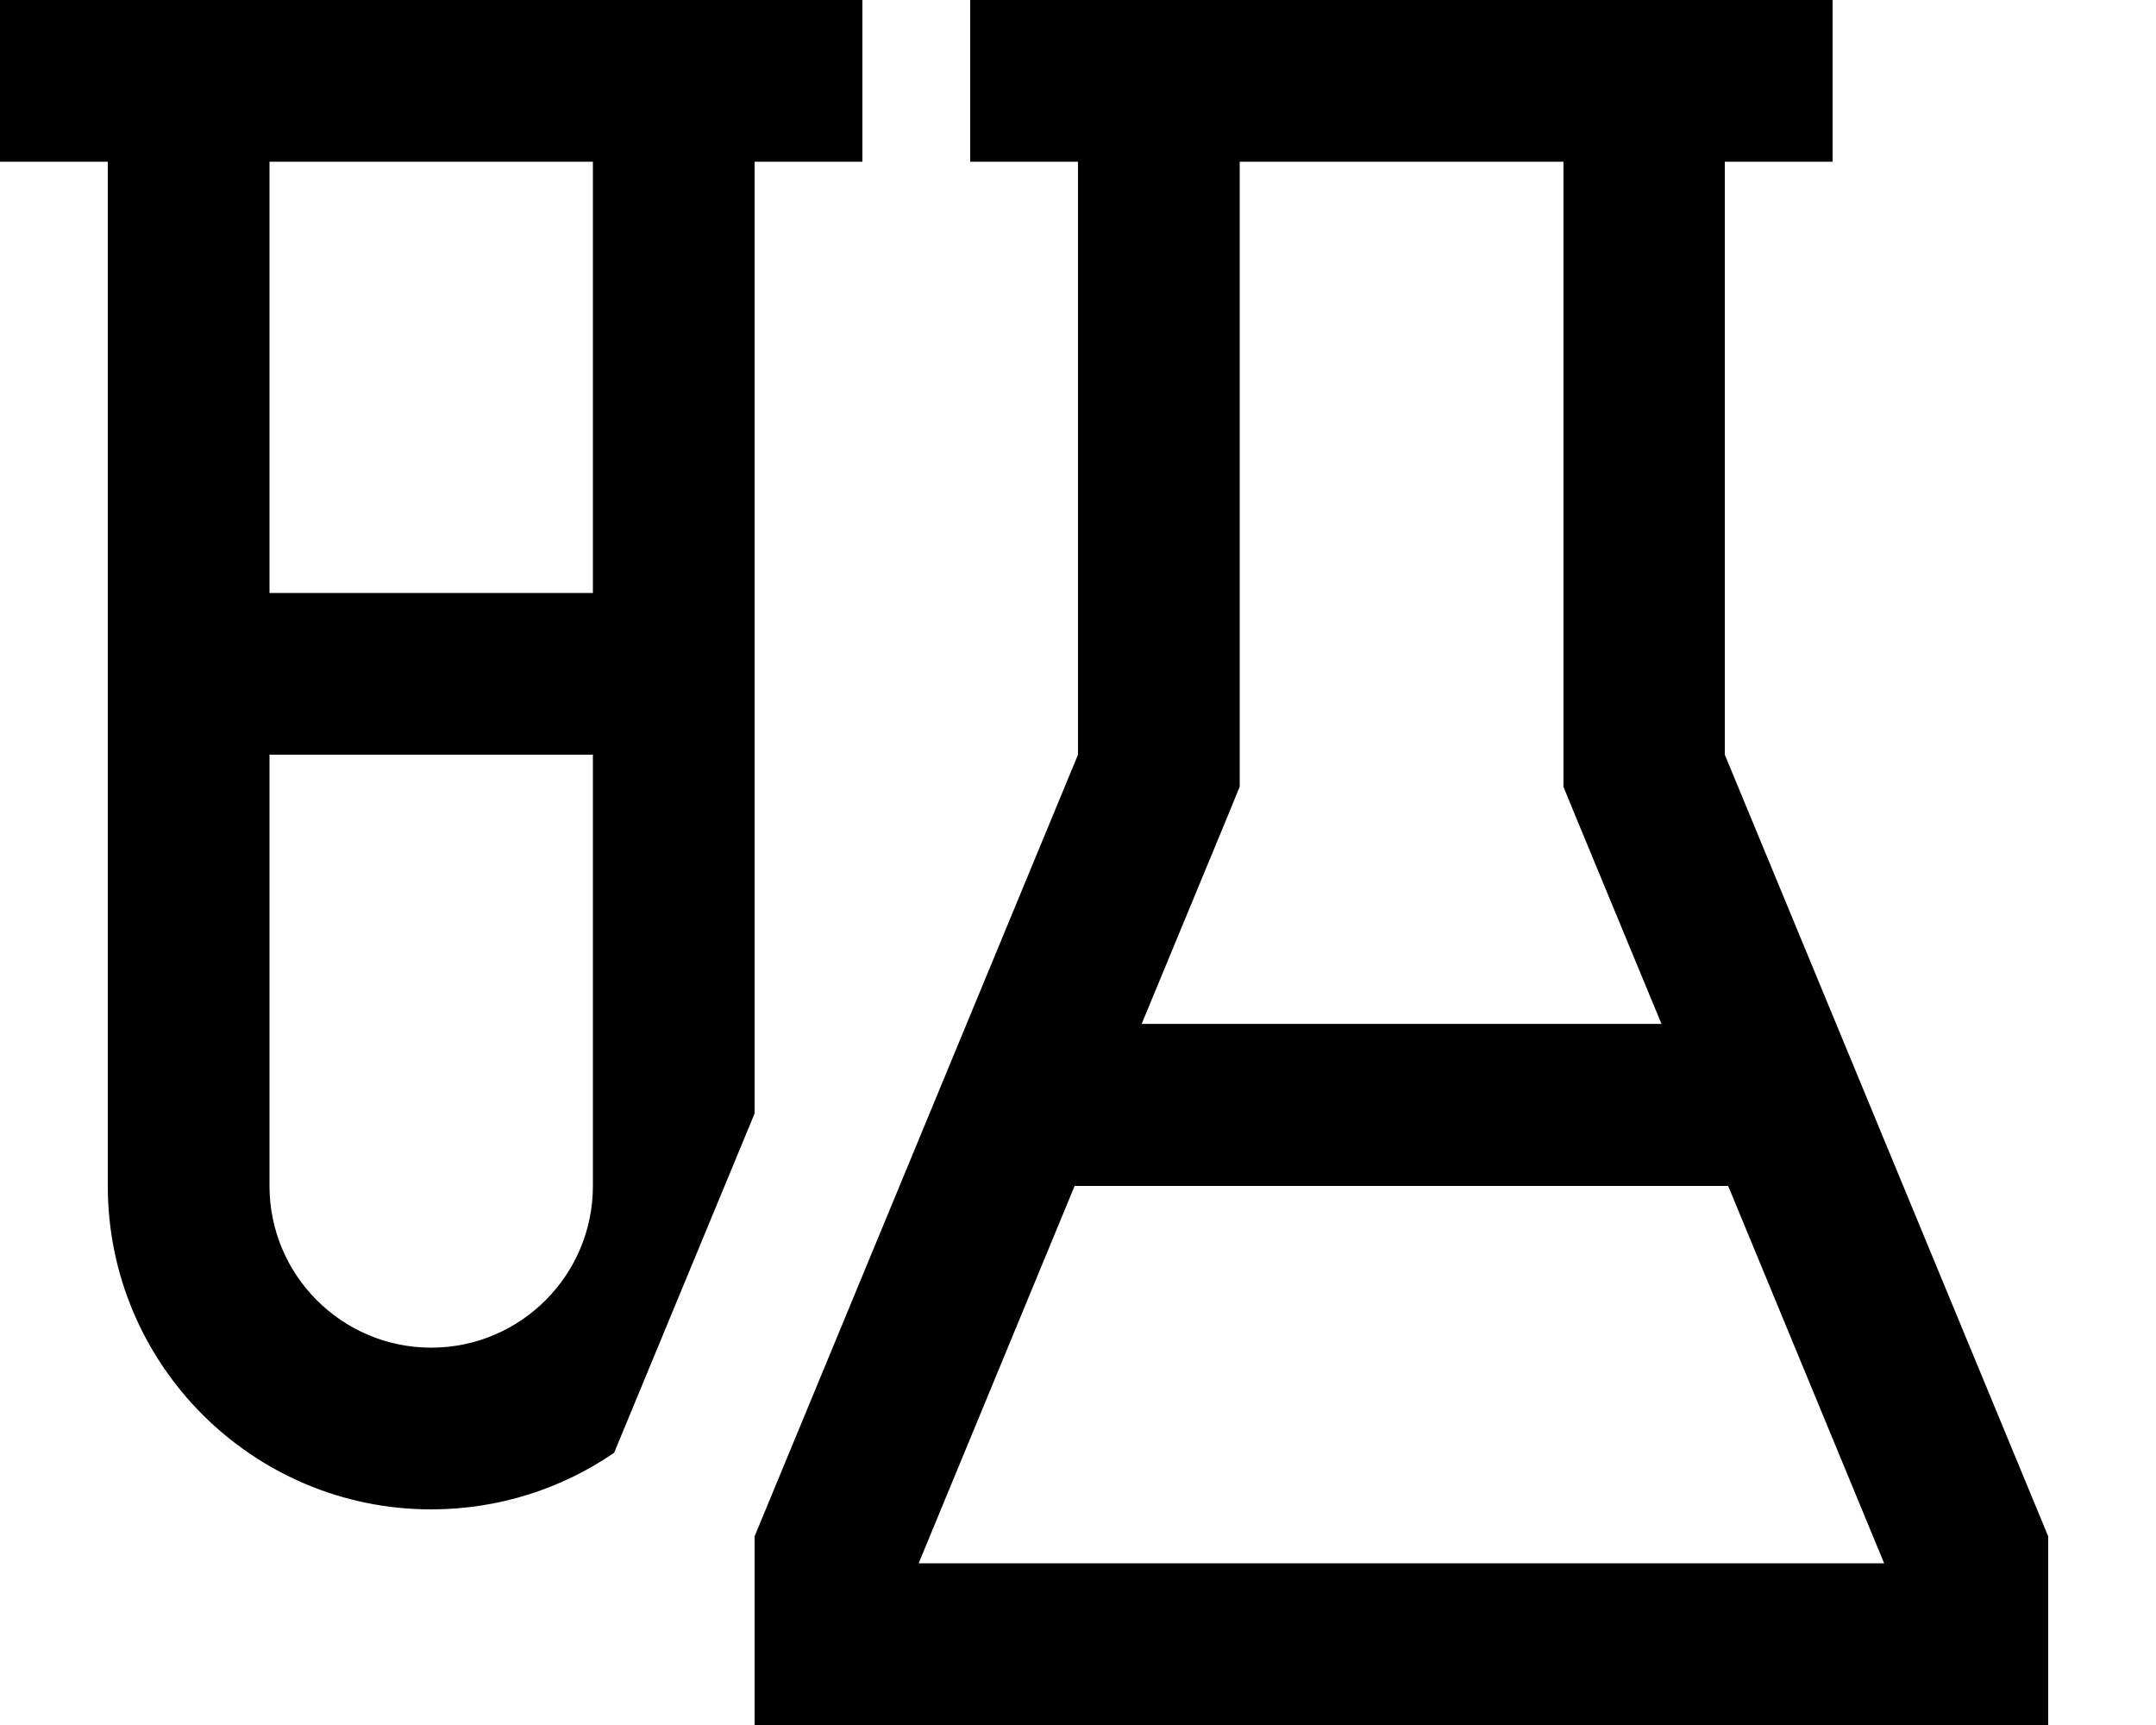 <svg xmlns="http://www.w3.org/2000/svg" viewBox="0 0 640 512"><!--! Font Awesome Pro 7.0.0 by @fontawesome - https://fontawesome.com License - https://fontawesome.com/license (Commercial License) Copyright 2025 Fonticons, Inc. --><path fill="currentColor" d="M224 48l0 282.5-41.7 100.7c-15.4 10.6-34.2 16.8-54.3 16.8-53 0-96-43-96-96l0-304-32 0 0-48 256 0 0 48-32 0zM80 48l0 128 96 0 0-128-96 0zm0 176l0 128c0 26.5 21.5 48 48 48s48-21.5 48-48l0-128-96 0zM224 456l96-232 0-176-32 0 0-48 256 0 0 48-32 0 0 176 96 232 0 56-384 0 0-56zM464 48l-96 0 0 185.5-3.6 8.8-25.5 61.6 154.3 0-25.5-61.6-3.6-8.8 0-185.5zM272.6 464l286.7 0-46.3-112-194 0-46.3 112z"/></svg>